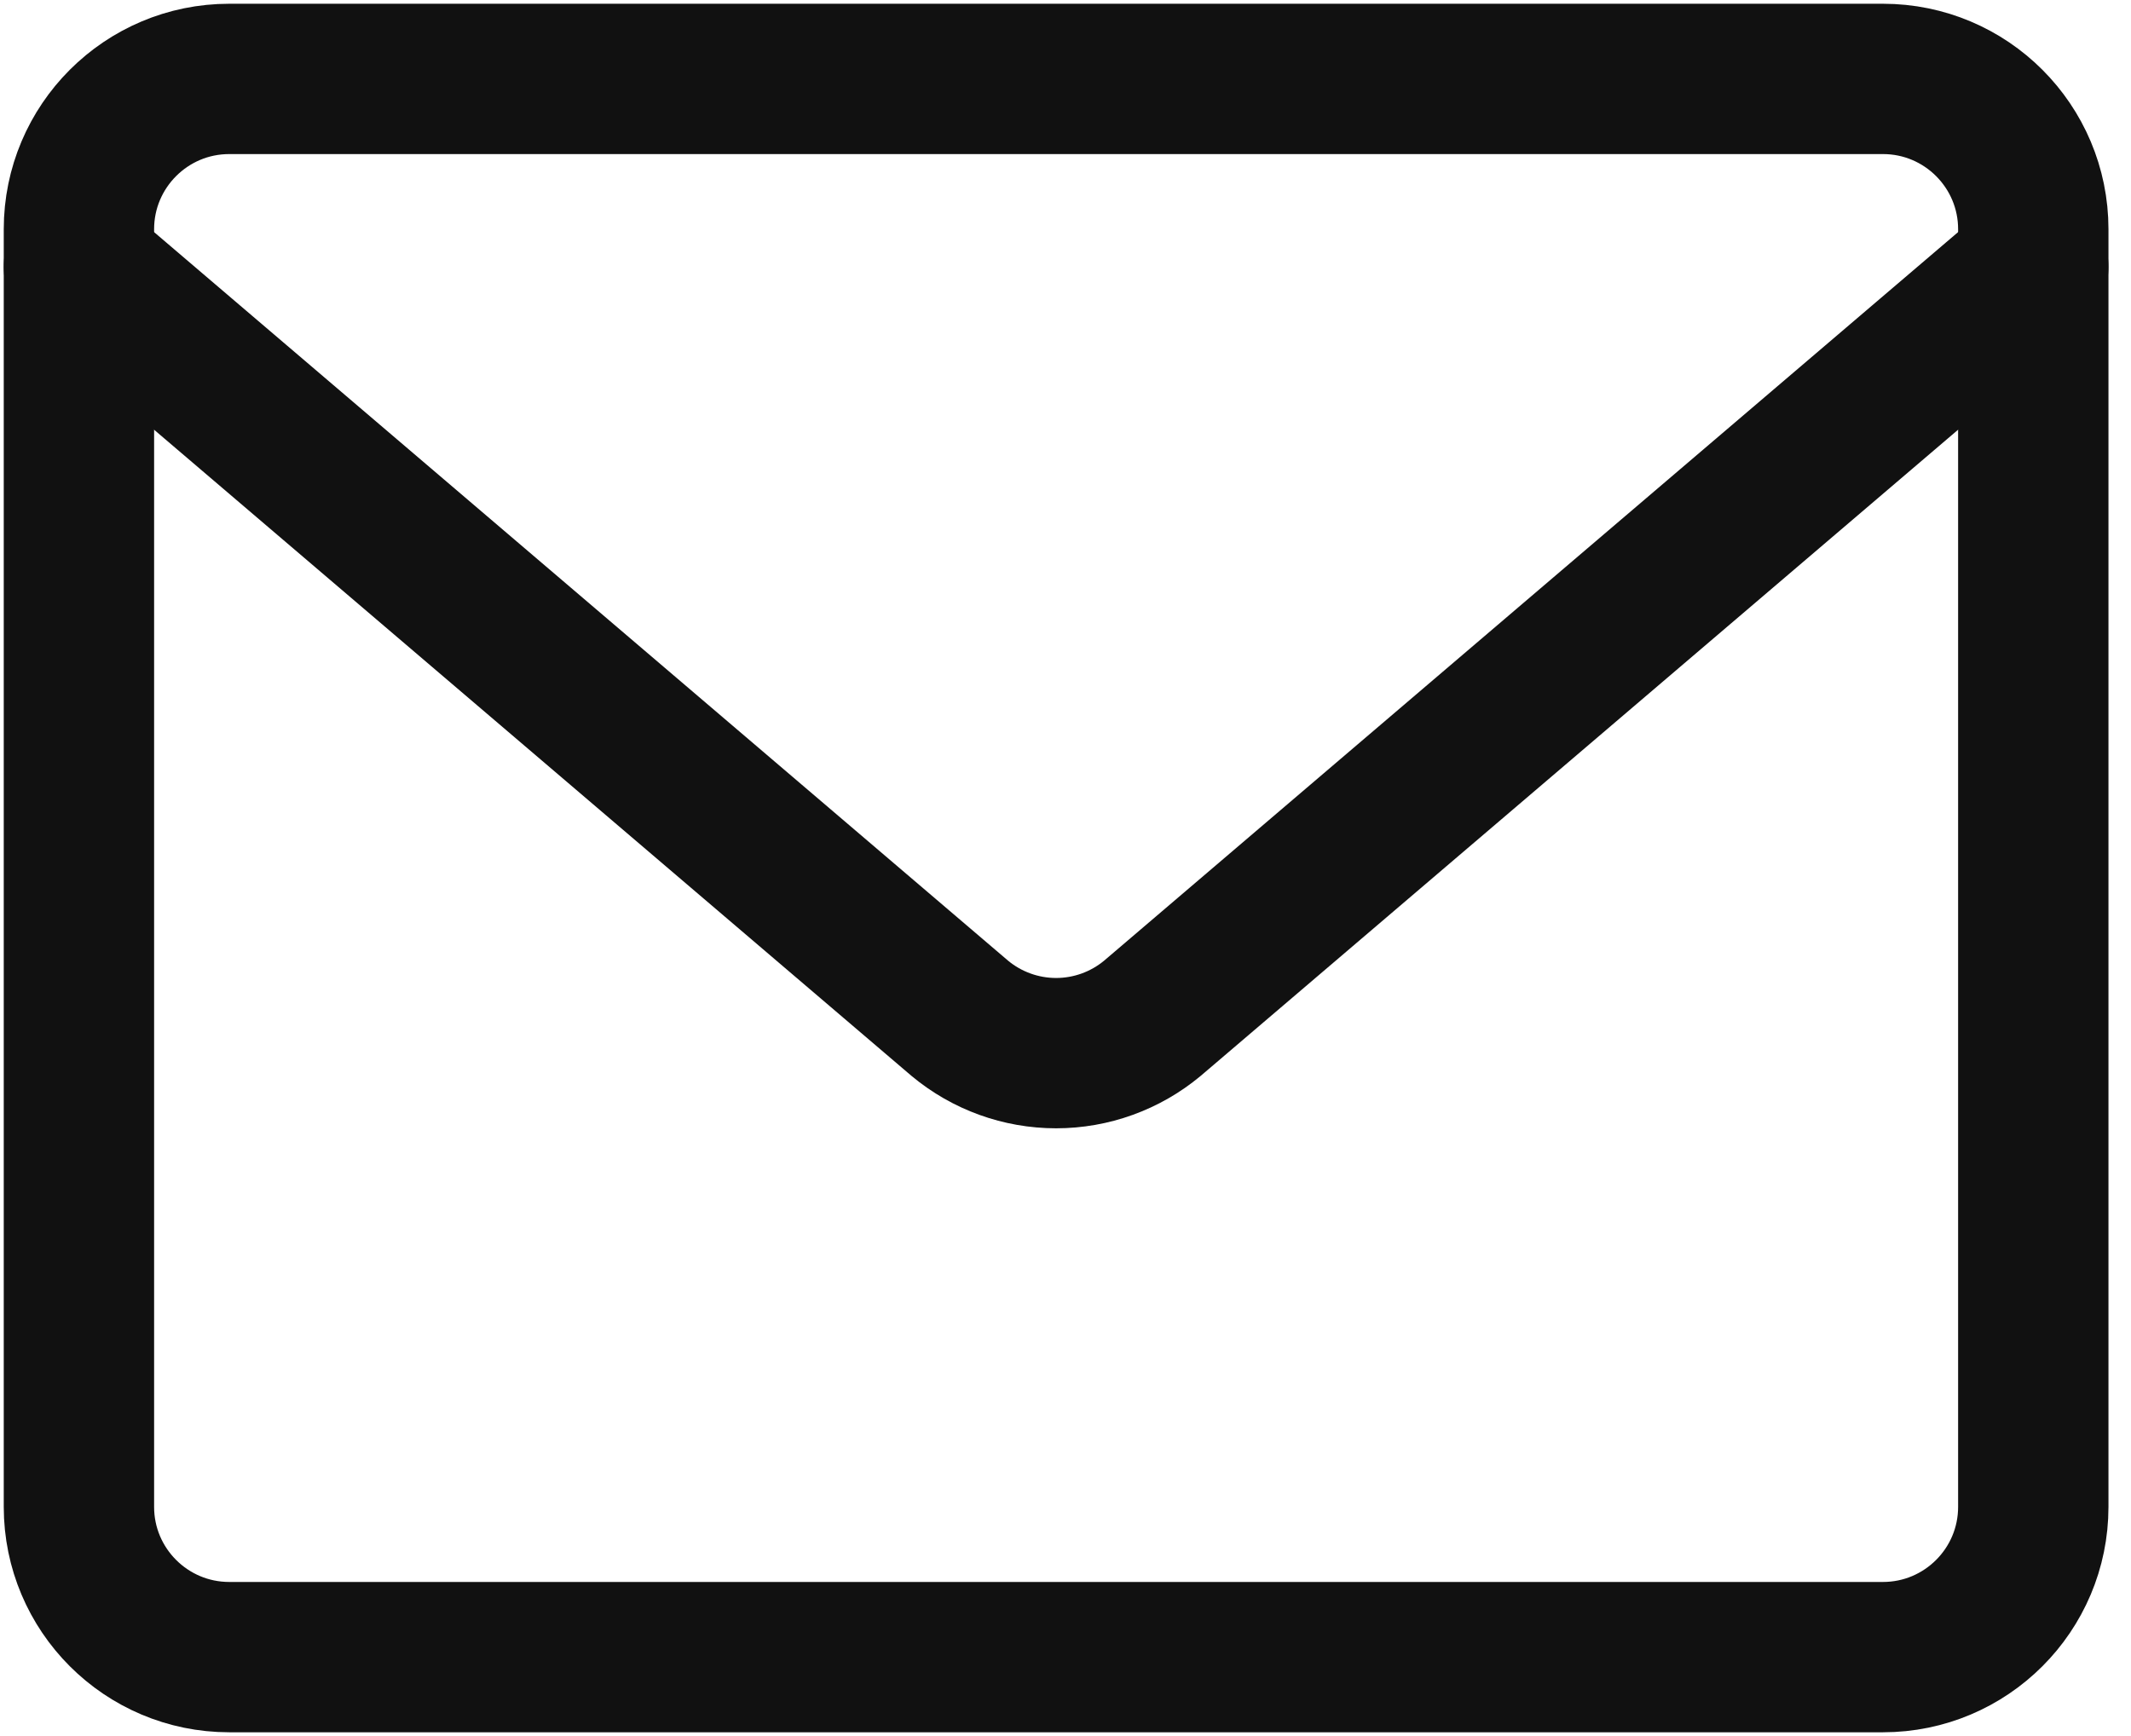 <?xml version="1.0" encoding="UTF-8"?>
<svg xmlns="http://www.w3.org/2000/svg" width="54" height="44" viewBox="0 0 54 44" fill="none">
  <path d="M47.714 2H5.81C3.706 2 2 3.706 2 5.81V38.191C2 40.294 3.706 42 5.81 42H47.714C49.818 42 51.524 40.294 51.524 38.191V5.81C51.524 3.706 49.818 2 47.714 2Z" stroke="#111111" stroke-width="3.81" stroke-linecap="round" stroke-linejoin="round"></path>
  <path d="M2 6.762L24.323 25.81C25.008 26.38 25.871 26.692 26.762 26.692C27.652 26.692 28.515 26.38 29.2 25.81L51.523 6.762" stroke="#111111" stroke-width="3.81" stroke-linecap="round" stroke-linejoin="round"></path>
</svg>
